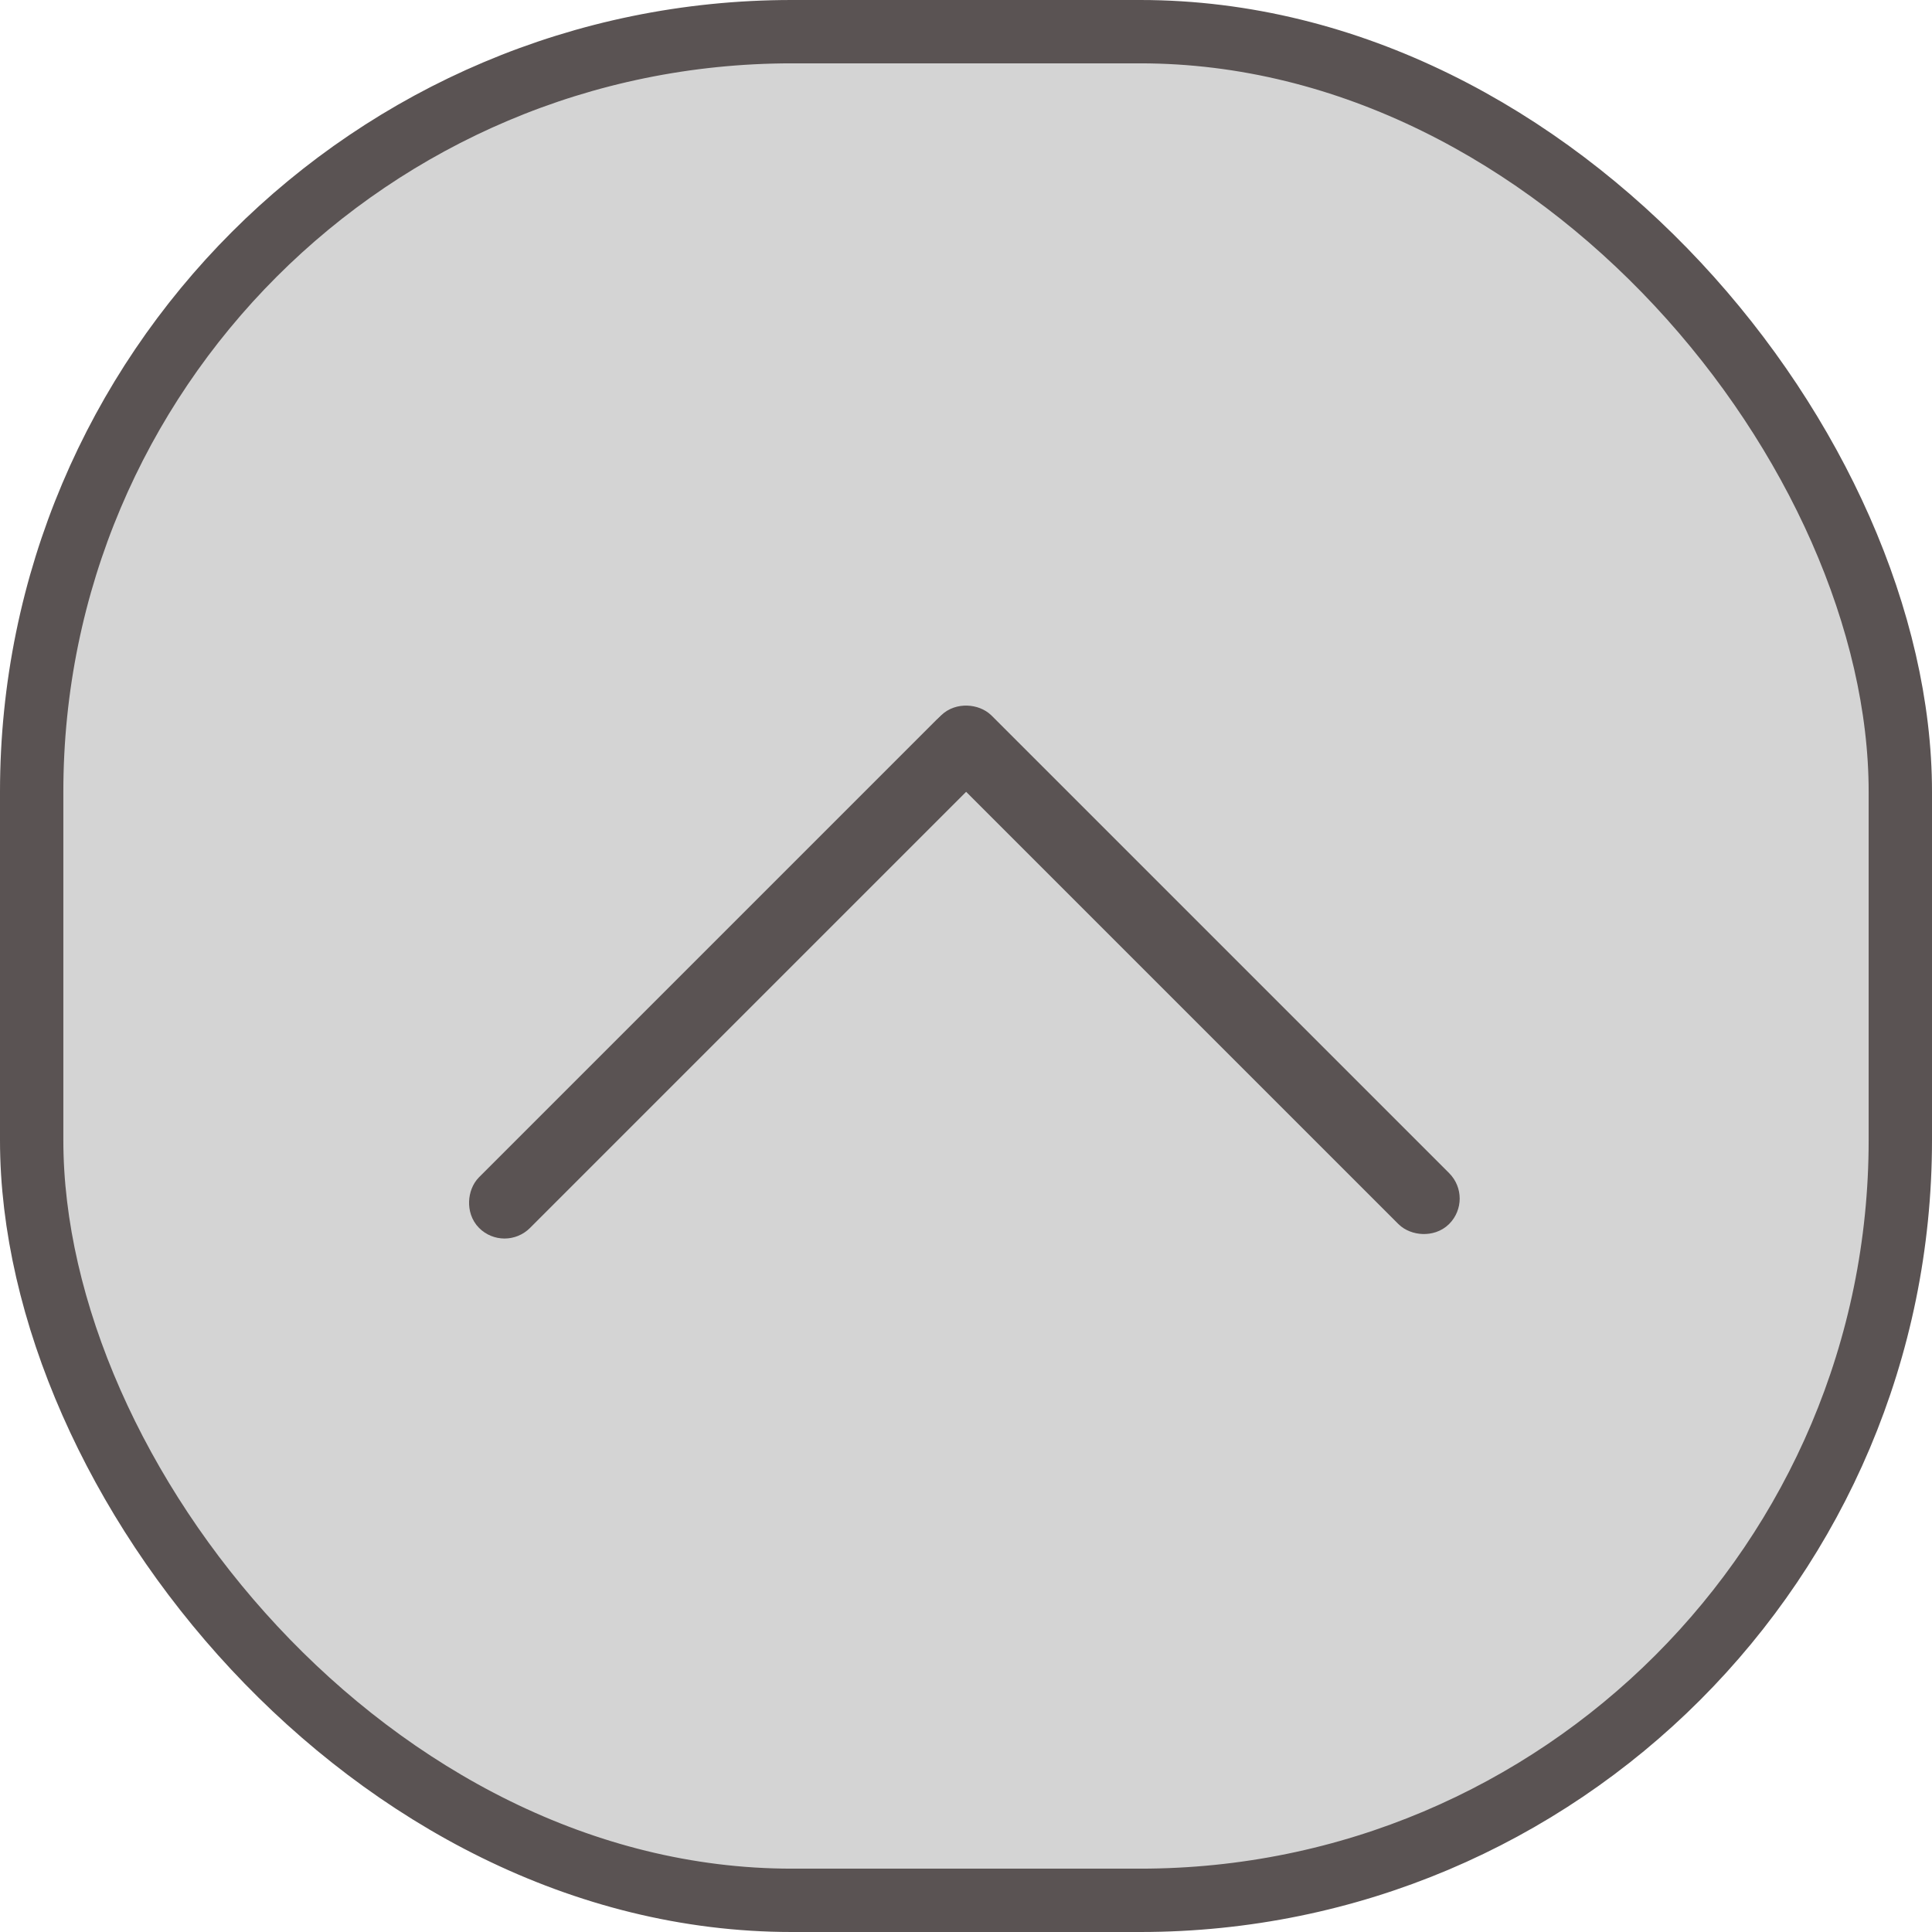 <svg xmlns="http://www.w3.org/2000/svg" width="61" height="61" fill="none" viewBox="0 0 61 61">
  <rect width="59" height="59" x="1" y="1" fill="#666" fill-opacity=".28" stroke="#5A5353" stroke-width="2" rx="24"/>
  <rect width="1.135" height="21.563" x="15.93" y="38.772" fill="#414141" fill-opacity=".96" stroke="#5A5353" stroke-width="1.135" rx=".567" transform="rotate(-135 15.93 38.772)"/>
  <rect width="1.135" height="21.563" x="29.705" y="23.398" fill="#414141" fill-opacity=".96" stroke="#5A5353" stroke-width="1.135" rx=".567" transform="rotate(-45 29.705 23.398)"/>
</svg>
